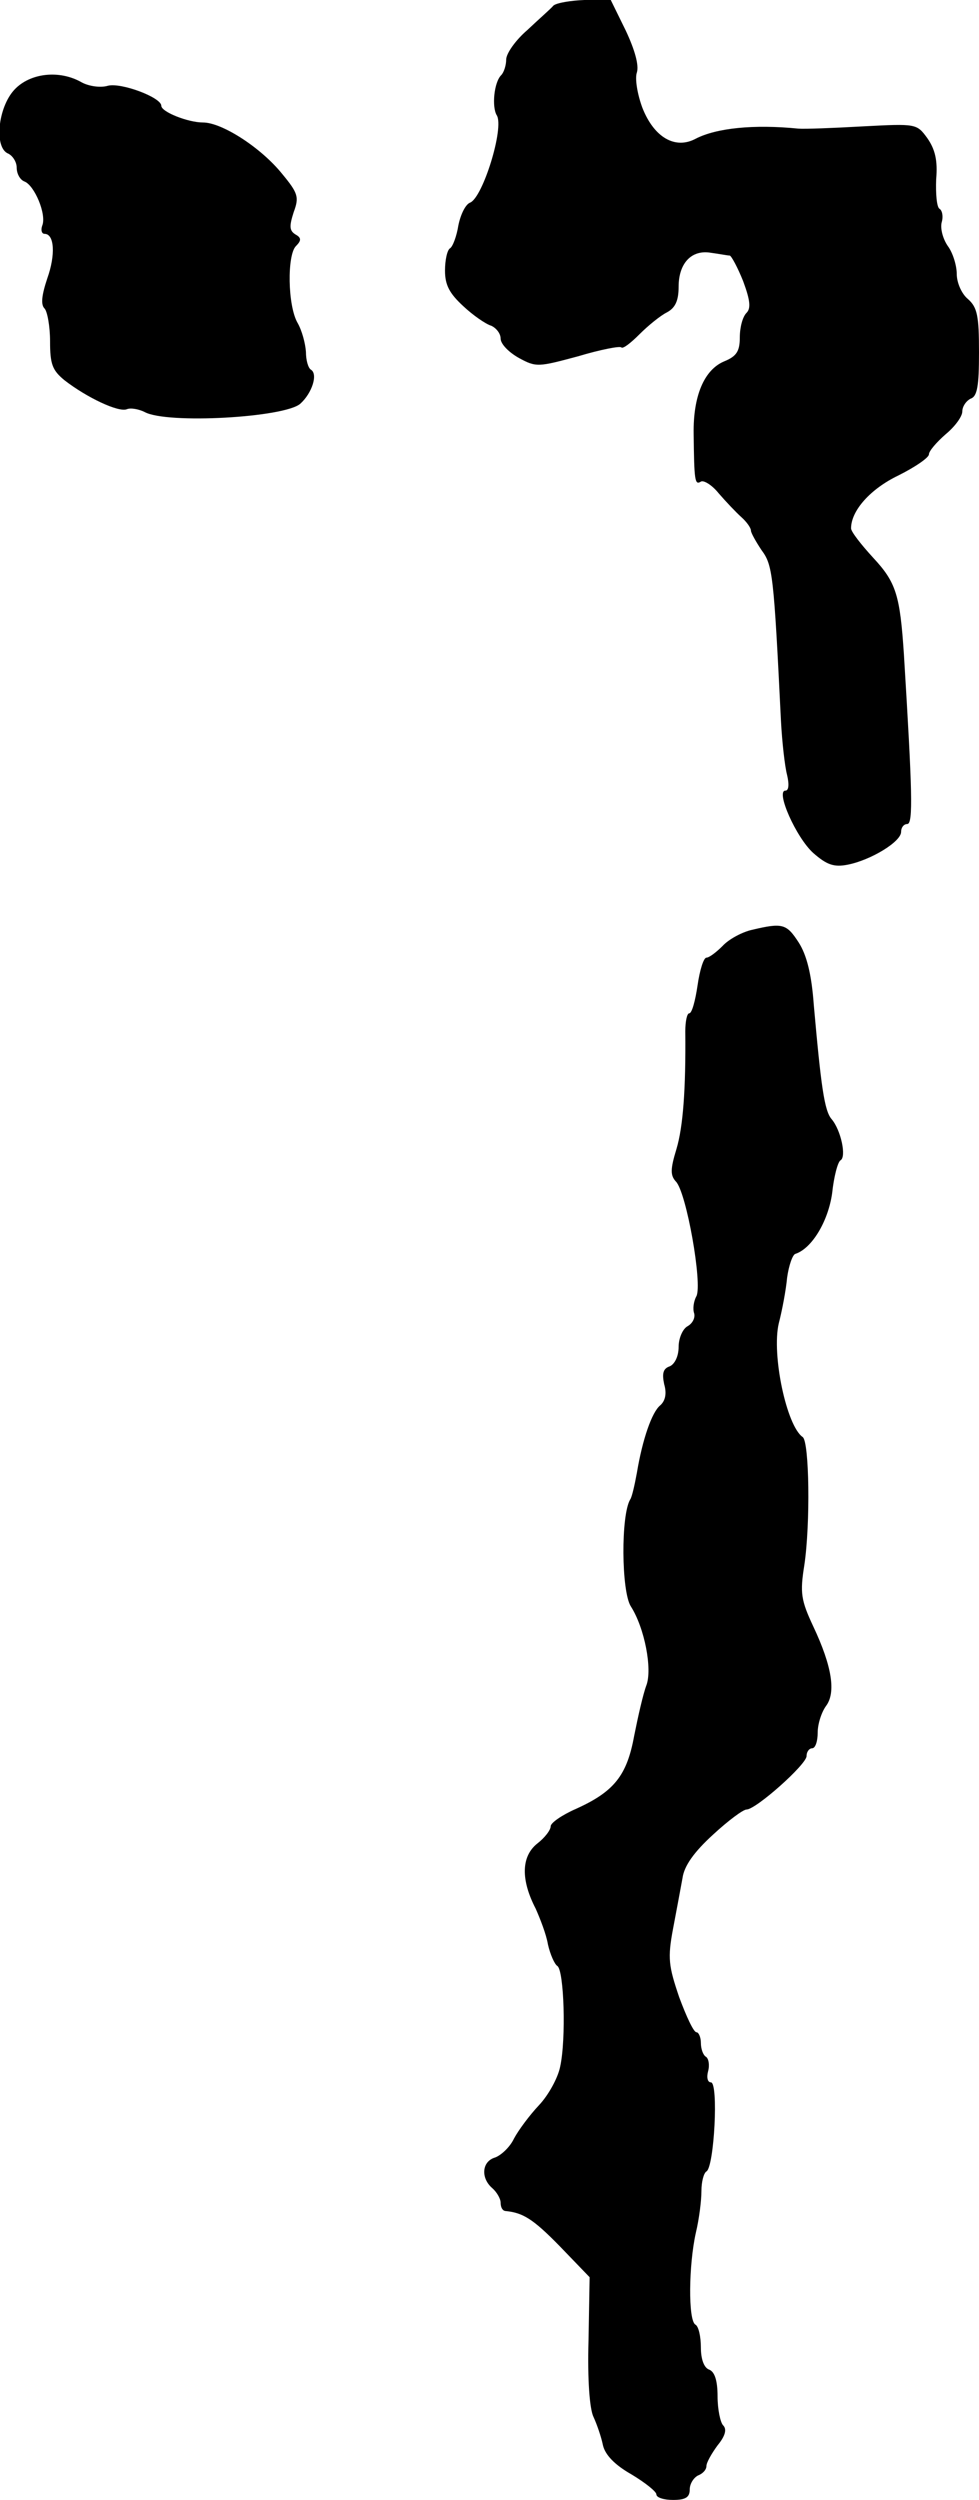 <?xml version="1.0" standalone="no"?>
<!DOCTYPE svg PUBLIC "-//W3C//DTD SVG 20010904//EN"
 "http://www.w3.org/TR/2001/REC-SVG-20010904/DTD/svg10.dtd">
<svg version="1.0" xmlns="http://www.w3.org/2000/svg"
 width="176pt" height="449pt" viewBox="0 0 176 449"
 preserveAspectRatio="xMidYMid meet">
<g transform="translate(0,449) scale(0.1,-0.1)"
fill="#000000" stroke="none">
<path d="M995 4480 c-5 -6 -27 -25 -47 -44 -21 -18 -38 -42 -38 -53 0 -10 -4
-23 -9 -28 -13 -13 -17 -57 -8 -72 14 -22 -25 -148 -48 -157 -8 -3 -17 -21
-21 -41 -3 -19 -10 -38 -15 -41 -5 -3 -9 -21 -9 -40 0 -26 8 -41 33 -64 17
-16 40 -32 50 -35 9 -4 17 -14 17 -23 0 -10 15 -25 33 -35 31 -17 35 -16 106
3 40 12 76 19 78 16 3 -3 17 8 33 24 15 15 37 33 49 39 15 8 21 21 21 46 0 42
23 67 58 61 15 -2 30 -5 34 -5 3 -1 14 -21 24 -46 13 -35 14 -49 6 -57 -7 -7
-12 -26 -12 -44 0 -25 -6 -34 -28 -43 -36 -15 -56 -62 -55 -130 1 -84 2 -93
13 -86 5 3 20 -6 32 -21 13 -15 31 -34 41 -43 9 -8 17 -19 17 -24 0 -4 9 -20
19 -35 20 -27 22 -42 35 -307 2 -38 7 -82 11 -97 4 -17 3 -28 -3 -28 -18 0 19
-84 50 -112 24 -21 37 -26 62 -21 41 8 96 41 96 59 0 8 5 14 11 14 11 0 9 60
-6 305 -7 106 -14 129 -55 173 -22 24 -40 47 -40 53 0 32 35 71 85 95 30 15
55 32 55 38 0 6 14 22 30 36 17 14 30 32 30 41 0 9 7 19 15 23 12 4 15 23 15
83 0 66 -3 81 -20 96 -11 9 -20 29 -20 45 0 15 -7 38 -16 50 -9 13 -14 32 -11
43 3 10 1 21 -4 24 -5 3 -7 27 -6 53 3 34 -2 54 -16 74 -19 26 -20 26 -116 21
-53 -3 -105 -5 -116 -4 -80 8 -147 1 -184 -18 -37 -20 -75 2 -96 55 -9 24 -14
53 -10 64 4 13 -4 41 -20 75 l-27 55 -47 0 c-25 -1 -50 -5 -56 -10z"/>
<path d="M26 4329 c-30 -32 -37 -105 -11 -115 8 -4 15 -15 15 -25 0 -11 6 -22
14 -25 18 -7 40 -59 32 -79 -3 -8 -1 -15 4 -15 18 0 20 -38 5 -80 -10 -30 -12
-47 -5 -54 5 -5 10 -32 10 -59 0 -41 4 -52 26 -70 40 -31 97 -58 112 -52 7 3
22 0 32 -5 40 -22 252 -10 280 15 21 19 32 53 19 61 -5 3 -9 17 -9 32 -1 15
-7 38 -15 52 -18 31 -19 122 -3 138 10 10 10 15 -1 21 -11 7 -11 15 -3 40 10
27 8 34 -21 69 -38 47 -108 92 -142 92 -27 0 -75 19 -75 30 0 15 -72 42 -96
36 -13 -4 -34 -1 -47 6 -40 23 -93 17 -121 -13z"/>
<path d="M1352 2820 c-18 -4 -42 -17 -53 -29 -11 -11 -24 -21 -29 -21 -5 0
-12 -22 -16 -50 -4 -27 -10 -50 -15 -50 -4 0 -7 -15 -7 -32 1 -105 -4 -172
-16 -212 -11 -36 -11 -47 -1 -58 19 -19 48 -184 37 -206 -5 -9 -7 -23 -4 -31
2 -8 -3 -18 -12 -23 -9 -5 -16 -22 -16 -37 0 -17 -7 -31 -16 -35 -12 -4 -14
-13 -10 -32 5 -17 2 -30 -7 -38 -15 -12 -32 -61 -42 -121 -4 -22 -9 -44 -12
-48 -17 -28 -16 -165 1 -192 25 -39 39 -113 28 -142 -6 -16 -15 -56 -22 -91
-13 -71 -36 -100 -105 -131 -25 -11 -45 -25 -45 -31 0 -7 -11 -21 -24 -31 -29
-23 -30 -65 -3 -117 8 -18 19 -46 22 -64 4 -18 12 -36 17 -39 12 -8 16 -131 5
-181 -4 -20 -21 -51 -38 -69 -17 -18 -37 -45 -45 -60 -7 -15 -23 -30 -34 -34
-24 -7 -26 -37 -5 -55 8 -7 15 -19 15 -26 0 -8 3 -14 8 -15 32 -3 50 -14 98
-63 l54 -56 -2 -114 c-2 -70 2 -123 9 -137 6 -13 14 -36 17 -51 4 -17 21 -35
51 -52 25 -15 45 -31 45 -36 0 -6 14 -10 30 -10 23 0 30 5 30 19 0 10 7 21 15
25 8 3 15 10 15 17 0 6 9 22 20 37 14 17 17 29 10 36 -5 5 -10 29 -10 52 0 28
-5 44 -15 48 -9 3 -15 18 -15 40 0 19 -4 38 -10 41 -13 8 -12 107 1 165 6 25
10 58 10 75 0 16 4 32 9 35 14 8 22 160 8 160 -6 0 -8 9 -5 20 3 11 1 23 -4
26 -5 3 -9 14 -9 25 0 10 -4 19 -8 19 -5 0 -18 28 -31 63 -19 56 -21 70 -11
123 6 32 14 74 17 91 3 22 21 47 55 78 27 25 54 45 60 45 17 0 108 81 108 96
0 8 5 14 10 14 6 0 10 13 10 28 0 16 7 37 15 48 18 24 11 71 -23 143 -22 47
-24 60 -16 110 11 74 9 222 -3 230 -29 20 -56 148 -43 204 6 23 13 60 15 82 3
22 10 42 15 43 30 10 59 59 66 109 3 29 10 56 15 59 11 6 1 54 -16 74 -13 15
-19 59 -32 205 -4 56 -13 90 -27 112 -22 34 -29 36 -84 23z"/>
</g>
</svg>
